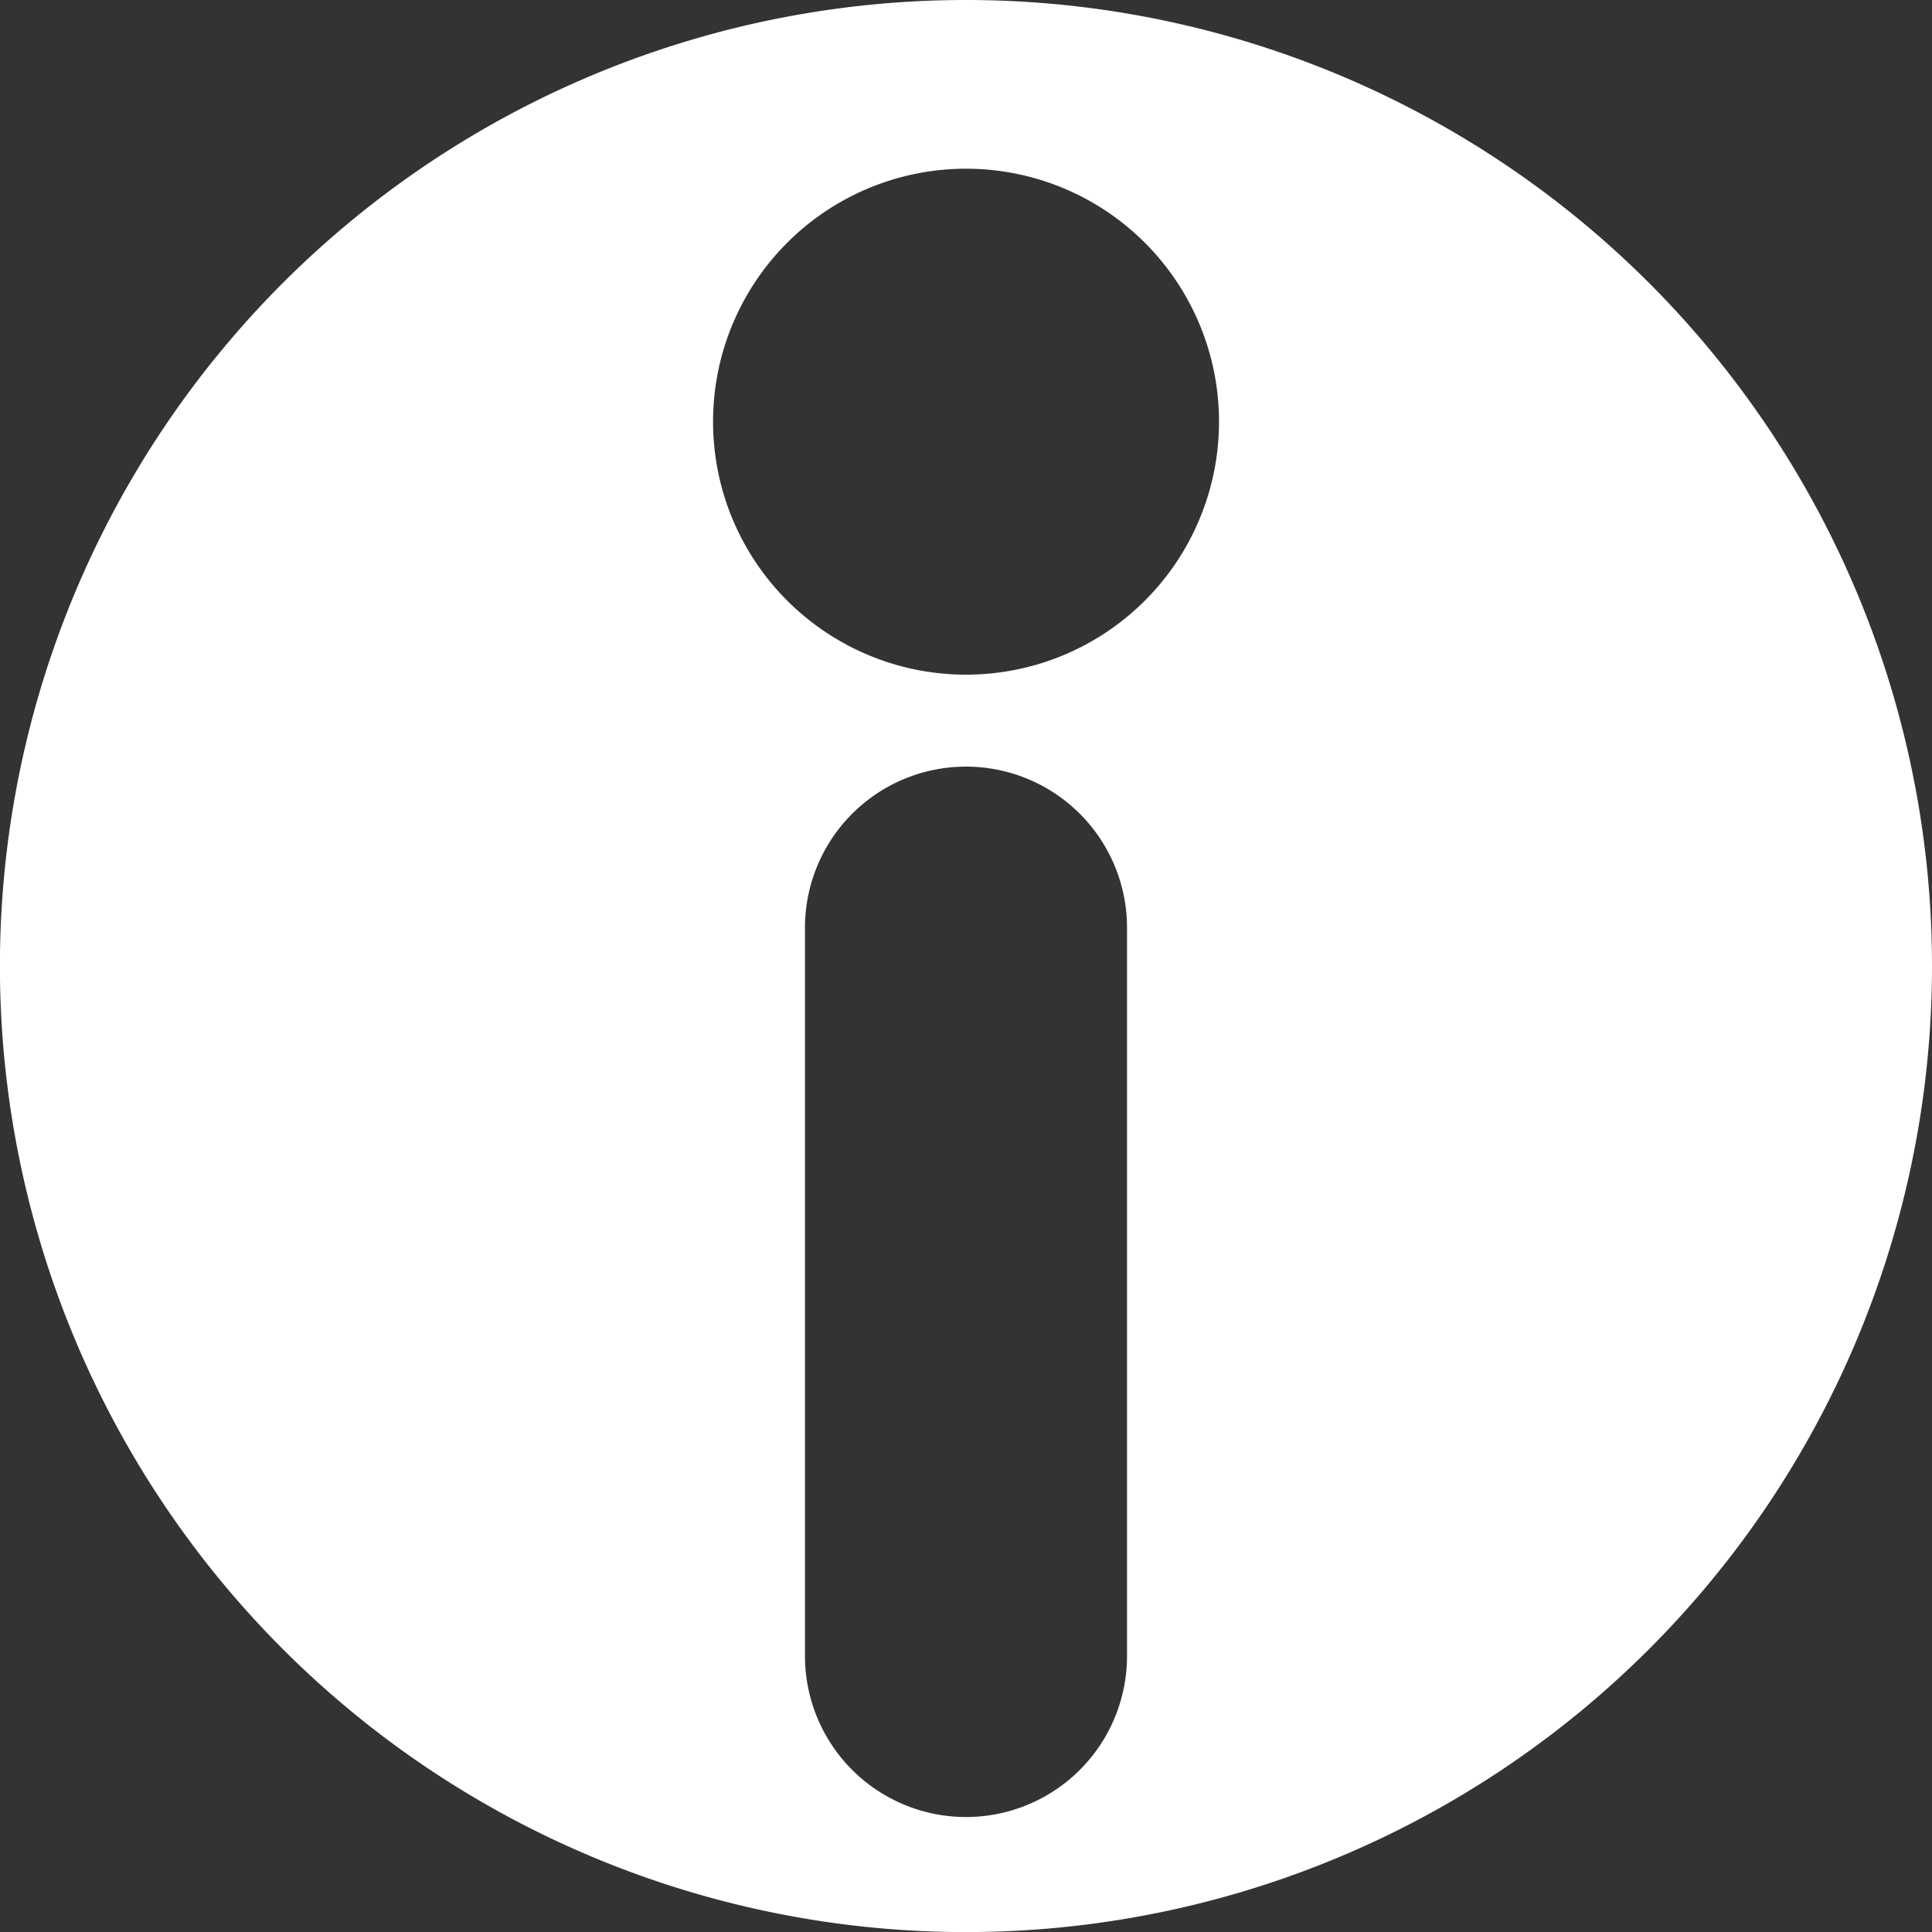 <svg xmlns="http://www.w3.org/2000/svg" viewBox="0 0 24.255 24.255"><rect x="0" y="0" width="24.255" height="24.255" fill="#333333" stroke="none"/><defs><style>.cls-1{fill:#fff;}</style></defs><g id="Layer_2" data-name="Layer 2"><g id="Layer_2-2" data-name="Layer 2"><path class="cls-1" d="M12.128,0A12.128,12.128,0,1,0,24.255,12.128,12.128,12.128,0,0,0,12.128,0Zm2.021,20.79a2.021,2.021,0,1,1-4.043,0V11.646a2.021,2.021,0,1,1,4.043,0ZM12.128,8.47A3.176,3.176,0,1,1,15.304,5.294,3.176,3.176,0,0,1,12.128,8.47Z"/></g></g></svg>